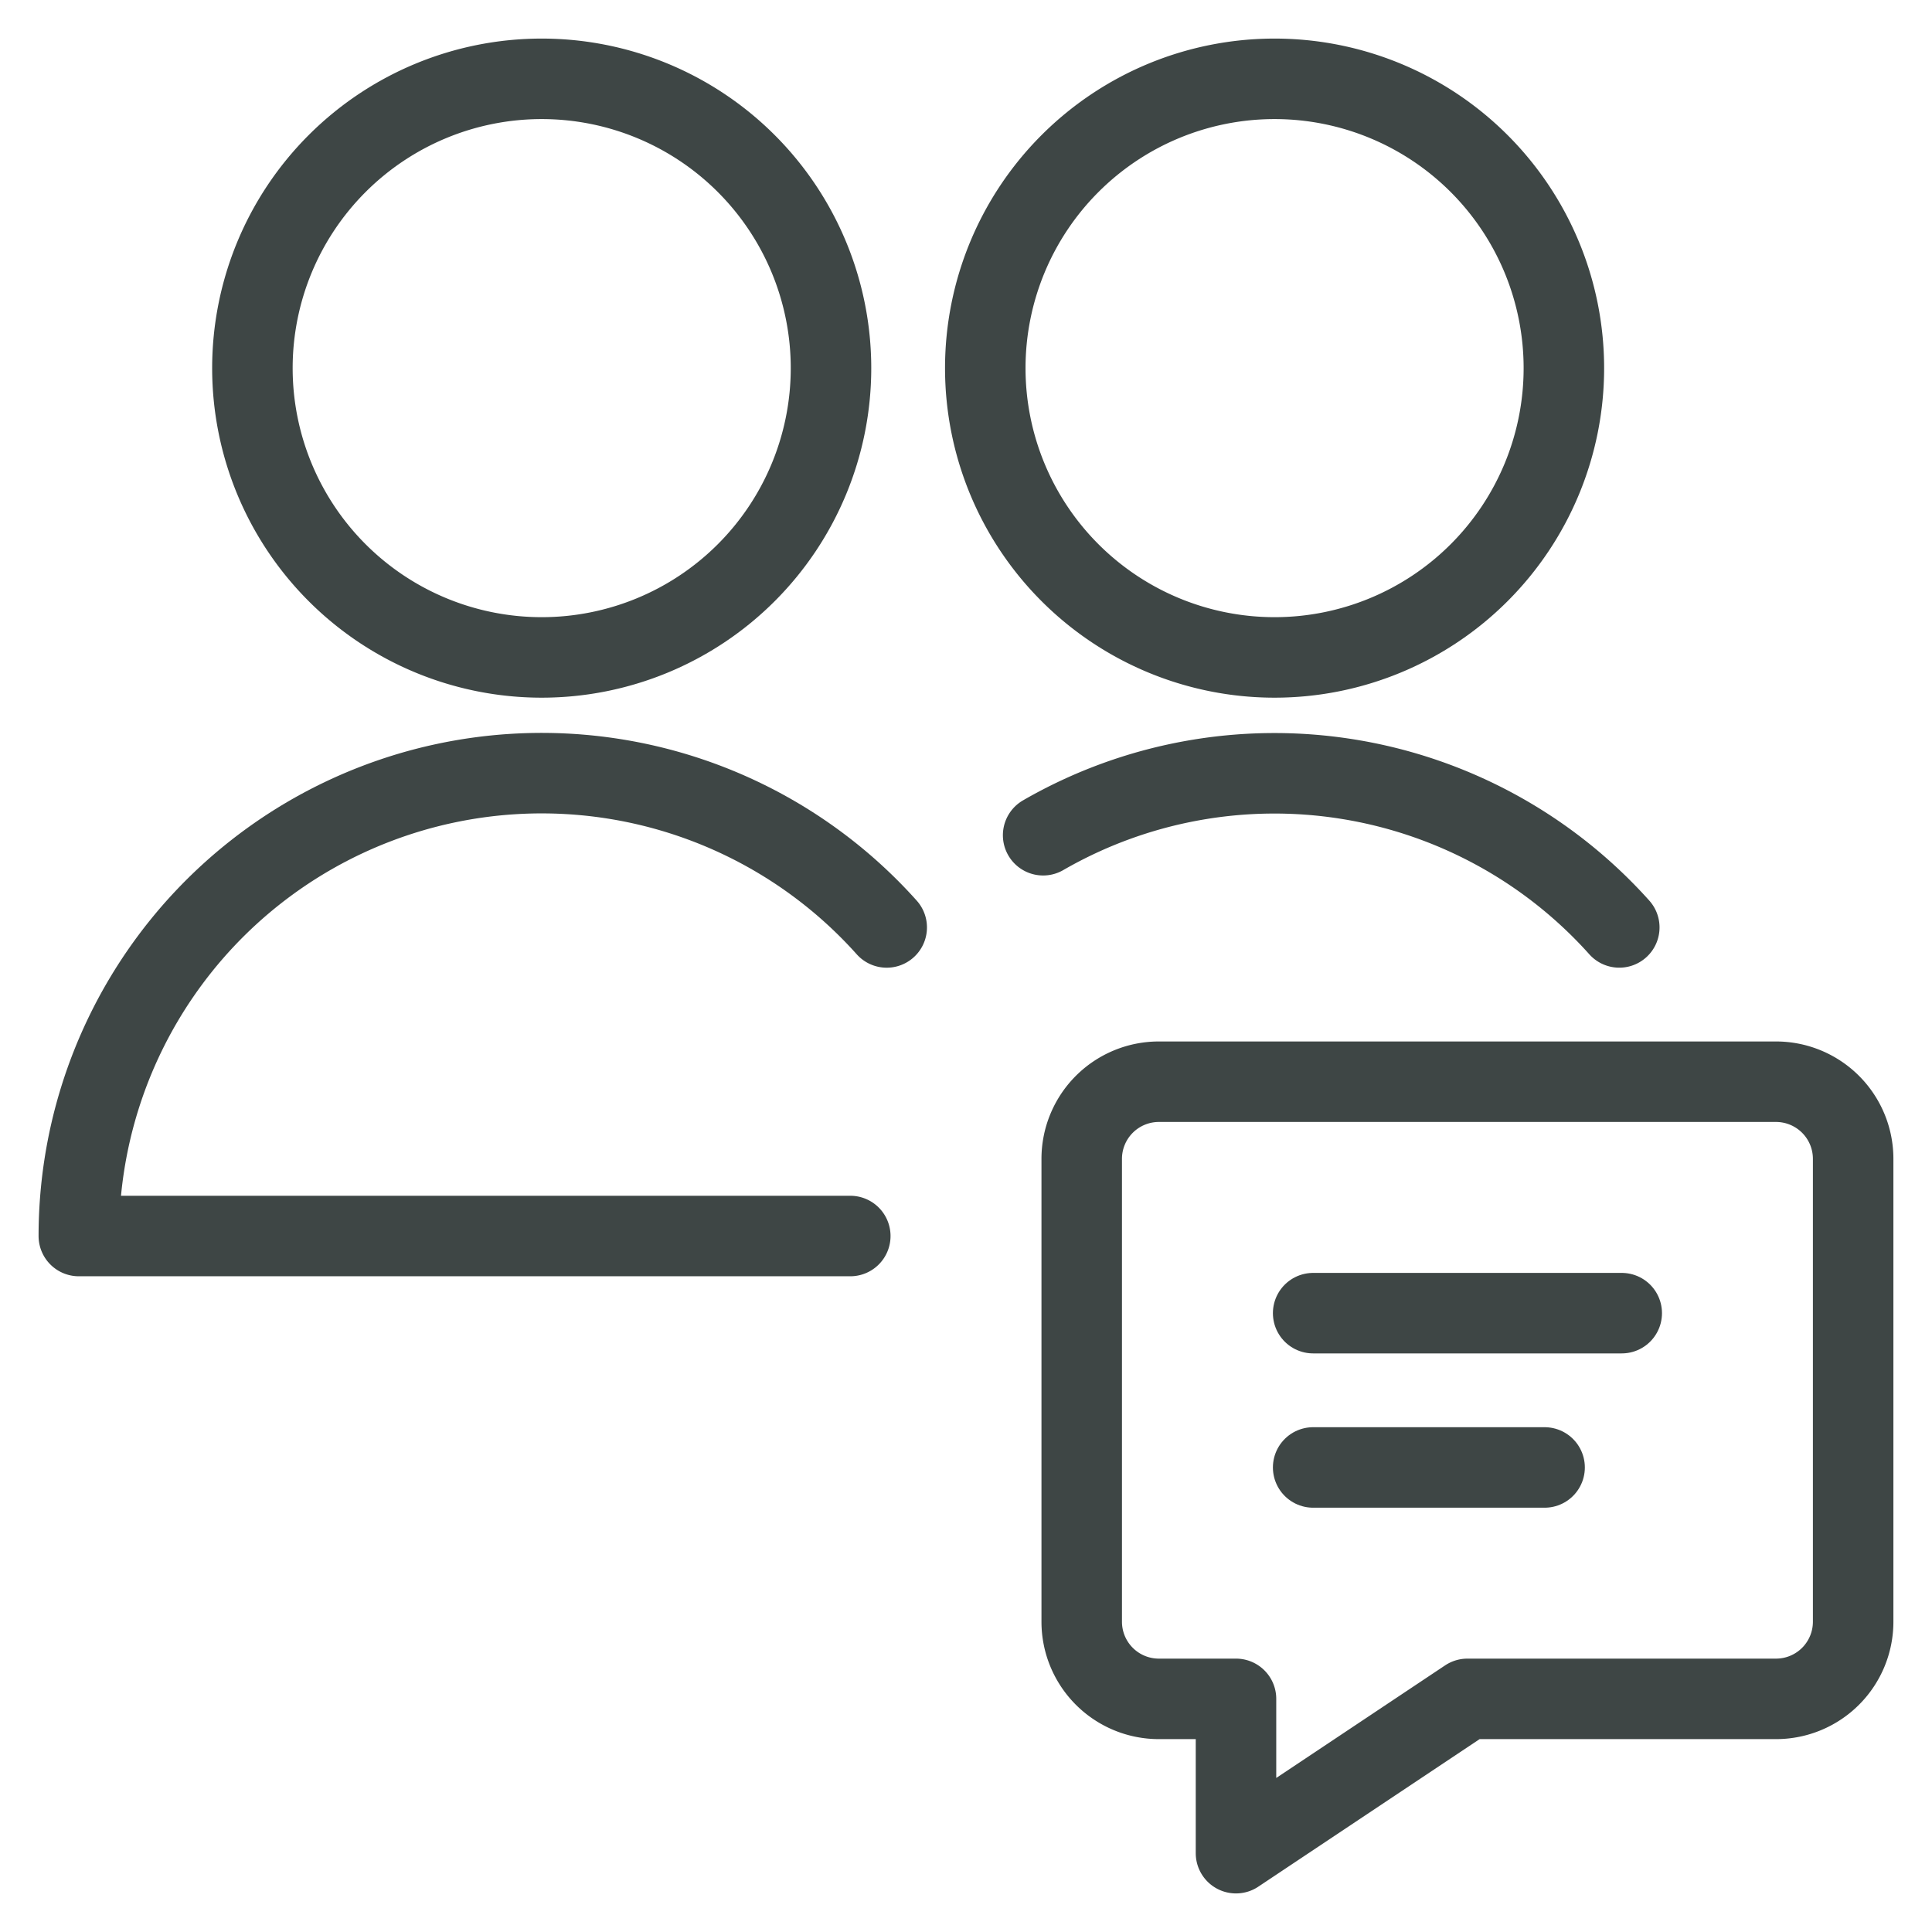 <svg id="Multiple-Actions-Chat--Streamline-Streamline--3.0.svg" xmlns="http://www.w3.org/2000/svg" viewBox="-2 -2 96 96" height="96" width="96"><desc>Multiple Actions Chat Streamline Icon: https://streamlinehq.com</desc><defs></defs><title>multiple-actions-chat</title><path d="M86.25 51.75h-30.667a3.833 3.833 0 0 0 -3.833 3.833v23a3.833 3.833 0 0 0 3.833 3.833h3.833v7.667l11.5 -7.667h15.333a3.833 3.833 0 0 0 3.833 -3.833v-23a3.833 3.833 0 0 0 -3.833 -3.833Z" fill="none" stroke="#3e4645" stroke-linecap="round" stroke-linejoin="round" stroke-width="4"></path><path d="m63.25 63.25 15.333 0" fill="none" stroke="#3e4645" stroke-linecap="round" stroke-linejoin="round" stroke-width="4"></path><path d="m63.25 70.917 11.5 0" fill="none" stroke="#3e4645" stroke-linecap="round" stroke-linejoin="round" stroke-width="4"></path><path d="M40.25 59.417H1.917a23 23 0 0 1 40.143 -15.333" fill="none" stroke="#3e4645" stroke-linecap="round" stroke-linejoin="round" stroke-width="4"></path><path d="M10.542 16.292a14.375 14.375 0 1 0 28.75 0 14.375 14.375 0 1 0 -28.75 0" fill="none" stroke="#3e4645" stroke-linecap="round" stroke-linejoin="round" stroke-width="4"></path><path d="M46.958 16.292a14.375 14.375 0 1 0 28.75 0 14.375 14.375 0 1 0 -28.75 0" fill="none" stroke="#3e4645" stroke-linecap="round" stroke-linejoin="round" stroke-width="4"></path><path d="M78.461 44.083A23 23 0 0 0 49.833 39.502" fill="none" stroke="#3e4645" stroke-linecap="round" stroke-linejoin="round" stroke-width="4"></path></svg>